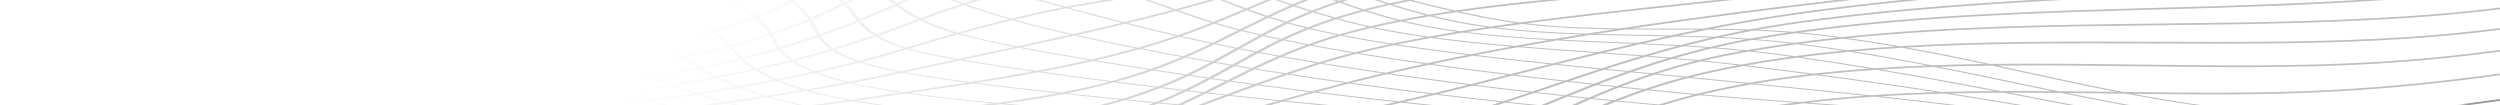 <?xml version="1.0" encoding="UTF-8"?>
<svg id="linjer_mod_bund" data-name="linjer mod bund" xmlns="http://www.w3.org/2000/svg" xmlns:xlink="http://www.w3.org/1999/xlink" viewBox="0 0 4083.12 171.92">
  <defs>
    <style>
      .cls-1 {
        fill: url(#Ikke-navngivet_forløb_3);
      }

      .cls-2 {
        fill: url(#Ikke-navngivet_forløb_39);
      }

      .cls-3 {
        fill: url(#Ikke-navngivet_forløb_37);
      }
    </style>
    <linearGradient id="Ikke-navngivet_forløb_39" data-name="Ikke-navngivet forløb 39" x1="839.44" y1="-1115.61" x2="1916.77" y2="-38.28" gradientUnits="userSpaceOnUse">
      <stop offset=".21" stop-color="#fff"/>
      <stop offset="1" stop-color="#fff"/>
    </linearGradient>
    <linearGradient id="Ikke-navngivet_forløb_37" data-name="Ikke-navngivet forløb 37" x1="1643.17" y1="-818.02" x2="2446.77" y2="-14.42" gradientUnits="userSpaceOnUse">
      <stop offset=".21" stop-color="#fff"/>
      <stop offset="1" stop-color="#bfbfbf"/>
    </linearGradient>
    <linearGradient id="Ikke-navngivet_forløb_3" data-name="Ikke-navngivet forløb 3" x1="4025.78" y1="147.87" x2="4043.41" y2="165.5" gradientUnits="userSpaceOnUse">
      <stop offset=".25" stop-color="#fff"/>
      <stop offset=".75" stop-color="#999"/>
    </linearGradient>
  </defs>
  <rect class="cls-2" width="4083.12" height="173.02"/>
  <path class="cls-3" d="m4083.12,119.88c-88.18,12.39-178.52,21.82-272.94,26.94-111.31,6.06-228.94,4.77-343.14,3.29-54.41-10.39-106.34-21.68-157.37-32.78-15.63-3.4-31.33-6.81-47.17-10.22,75.38-.71,151.13.24,226.05,1.17,129.19,1.61,262.78,3.29,387.27-3.94,72.22-4.19,141.17-11.05,207.3-19.96v-2.91c-66.14,8.95-135.11,15.82-207.34,20.01-123.9,7.19-257.2,5.52-386.1,3.91-79.53-1-160-2-240.02-1.04-43.57-9.29-88.2-18.42-134.83-26.73,132.43-7.62,268.38-7.07,401.85-6.53,139.68.57,284.09,1.16,418.55-8,.3-.02.61-.04.9-.06,50.9-3.48,99.75-8.22,146.98-14.28v-2.9c-47.28,6.09-96.2,10.84-147.17,14.33-.3.02-.61.04-.9.06-133.85,9.11-277.98,8.52-417.36,7.96-137.84-.56-278.31-1.13-415.03,7.28-27.15-4.72-55-9.15-83.73-13.17,169.06-17.15,341.82-19.11,510.36-21.03,150.89-1.71,306.94-3.48,457.99-16.14,33.28-2.79,65.21-6.12,95.85-10v-2.91c-30.77,3.92-62.84,7.27-96.3,10.08-150.45,12.61-306.19,14.38-456.79,16.09-172.68,1.96-349.77,3.98-523.09,22.28-8.99-1.21-18.07-2.38-27.24-3.5-13.02-1.59-26-2.94-38.93-4.1,194.47-26.57,393.52-32.15,586.49-37.57,120.89-3.39,244.82-6.87,368.01-15.51h-43.82c-108.48,6.58-217.29,9.64-323.72,12.62-197.34,5.54-400.99,11.25-600.08,39.35-18.97-1.5-37.84-2.58-56.61-3.36,17.01-3.08,34.38-5.93,52.18-8.53,146.97-21.42,297.77-32.06,446.5-40.09h-51.03c-132.48,7.75-266.13,18.31-396.93,37.37-22,3.21-43.36,6.8-64.16,10.73-20.25-.7-40.36-1.07-60.34-1.27,46.43-9.04,93.93-17.19,142.78-24,64.05-8.93,129.42-16.35,195.25-22.83h-28.64c-56.58,5.82-112.75,12.4-167.98,20.1-53.59,7.47-105.53,16.54-156.19,26.61-19.96-.12-39.77-.1-59.42-.08-19.54.02-38.87.05-58.04-.06,118.74-17.7,239.06-32.62,358.95-46.57h-24.75c-117.9,13.84-236.11,28.75-352.74,46.42-51.89-.57-102.66-2.45-153.12-8.3,83.39-11.02,168.7-20.11,249.73-28.73,29.74-3.17,58.83-6.27,87.21-9.38h-26.48c-20.18,2.18-40.71,4.37-61.55,6.59-84.44,8.99-173.51,18.48-260.3,30.14-18.86-2.42-37.69-5.42-56.52-9.15-13.94-2.76-27.58-5.62-40.96-8.56,53.75-7.66,109.58-13.72,166.07-19.02h-29.85c-49.05,4.87-97.43,10.42-144.23,17.23-23.54-5.29-46.27-10.84-68.3-16.61,1.14-.21,2.28-.41,3.42-.62h-16.09c-8.97,1.73-17.86,3.54-26.67,5.44-5.62-1.8-11.16-3.62-16.62-5.44h-7.66c6.45,2.17,13,4.33,19.67,6.46-12.53,2.76-24.88,5.71-37.04,8.86-12.21-3.98-23.88-8.05-35.2-12.17,3.32-1.07,6.66-2.11,10.02-3.14h-10.77c-1.4.44-2.8.88-4.19,1.33-1.2-.44-2.39-.89-3.59-1.33h-7.46c2.35.88,4.71,1.75,7.09,2.62-12.54,4.13-24.88,8.51-36.99,13.19-1.23.48-2.45.96-3.67,1.44-9.05-2.8-17.83-5.6-26.38-8.41,7.02-3.01,14.15-5.96,21.42-8.85h-9.26c-5.82,2.36-11.57,4.75-17.23,7.18-7.21-2.39-14.27-4.78-21.2-7.18h-7.59c8.3,2.87,16.76,5.74,25.45,8.61-12.96,5.62-25.53,11.39-37.82,17.24-10.35-3.43-20.25-6.93-29.85-10.45,1.48-.63,2.96-1.25,4.44-1.88,10.6-4.48,21.33-9.01,32.21-13.53h-9.11c-9.33,3.89-18.55,7.79-27.67,11.64-1.56.66-3.12,1.32-4.69,1.98-12.21-4.54-23.96-9.1-35.58-13.62h-7.36c.48.18.95.37,1.43.55,12.4,4.82,24.94,9.7,38.03,14.54-16.36,6.91-33,13.88-50.06,20.71-20.11-6.2-38.6-12.63-56.56-19,20.33-5.42,40.47-11.01,60.44-16.8h-11.39c-17.93,5.14-36,10.13-54.22,14.97-1.46-.52-2.92-1.04-4.38-1.56-12.44-4.42-25.15-8.94-38.37-13.41h-7.65c13.98,4.7,27.41,9.47,40.54,14.14,1.84.66,3.69,1.31,5.54,1.97-26.22,6.93-52.74,13.59-79.55,20.06-29.95-7.61-59.63-15.46-88.79-23.4,22.94-4.36,46.83-8.48,71.96-12.33.94-.14,1.87-.29,2.8-.43h-18.8c-21.66,3.47-42.41,7.14-62.44,10.99-13.37-3.65-26.62-7.32-39.74-10.99h-8.17c14.21,3.98,28.58,7.96,43.08,11.93-29.51,5.75-57.47,11.89-84.48,18.37-25.43-7.22-49.64-14.9-72.78-23.26,7.6-2.42,15.23-4.77,22.91-7.04h-11.11c-5.61,1.71-11.19,3.45-16.77,5.23-4.66-1.71-9.28-3.46-13.86-5.23h-7.36c5.68,2.22,11.42,4.39,17.23,6.52-22.14,7.16-44.14,14.92-66.64,23.17-12.41-6.45-23.86-13.67-35.32-22.03,5.65-2.55,11.32-5.1,17.04-7.65h-8.8c-3.87,1.73-7.72,3.47-11.56,5.2-1.69-1.26-3.37-2.54-5.07-3.86-.58-.45-1.16-.89-1.75-1.34h-6.81c.68.52,1.36,1.03,2.02,1.54,2.47,1.91,4.92,3.77,7.37,5.57-.59.27-1.18.53-1.77.8-18.3,8.27-36.36,16.05-54.33,23.38-1.81-2.3-3.56-4.69-5.26-7.17-4.25-6.19-9.61-12.23-16.03-18.12,3.98-1.98,7.93-3.98,11.88-6h-8.24c-2.2,1.12-4.4,2.24-6.61,3.35-1.29-1.12-2.63-2.24-4-3.35h-6.81c2.26,1.82,4.42,3.66,6.47,5.51-16.69,8.29-33.56,16.15-50.97,23.59-6.66-9.31-15.82-18.1-27.6-26.4,1.78-.9,3.55-1.8,5.31-2.71h-8.33c-.18.09-.35.18-.53.27-.14-.09-.28-.18-.42-.27h-6.96c1.15.76,2.29,1.52,3.39,2.28-16.82,8.4-34.66,16.44-53.98,23.96-12.69-9.6-28.53-18.28-47.59-26.24h-7.46c20.49,8.44,37.28,17.68,50.47,28.01-20.36,7.75-42.37,14.95-66.52,21.44-15.36-9.88-33.89-18.88-55.69-27.3,26.58-6.74,50.24-14.12,71.74-22.14h-9.78c-20.2,7.31-42.32,14.05-66.97,20.24-18.98-7.09-40.34-13.78-64.12-20.24h-8.37c25.38,6.8,48,13.85,67.95,21.36-27.76,6.8-56.45,12.42-85.81,17.12l.2,2.91c31-4.93,61.31-10.86,90.62-18.12,21.73,8.46,40.14,17.51,55.33,27.46-16.54,4.32-34.07,8.32-52.77,11.94-10.8,2.09-21.7,4.11-32.67,6.08-15.65-7.19-32.49-14.11-50.27-20.8l-.13,2.78c15.94,6.11,31.09,12.41,45.23,18.93-17.41,3.07-35.02,5.99-52.82,8.76l.2,2.89c19.3-2.99,38.39-6.15,57.25-9.49,13.72,6.48,26.46,13.17,38.01,20.1-14.12,2.65-28.77,5.19-44.01,7.6-15.21,2.41-30.49,4.7-45.82,6.94-.22-.09-.44-.17-.66-.26l-.02.36c-1,.15-2.01.3-3.01.44l.2,2.91c1.18-.17,2.35-.35,3.53-.52,12.33,4.88,24.51,9.77,36.45,14.66-12.6,1.97-25.47,3.89-38.63,5.75l.2,2.89c14.9-2.1,29.42-4.26,43.61-6.51,3.81,1.57,7.59,3.14,11.34,4.71,5.95,2.49,12.02,4.93,18.2,7.33-23.17,3.75-47.14,7.37-72.04,10.88l.2,2.89c26.76-3.76,52.47-7.65,77.26-11.7,11.12,4.22,22.61,8.28,34.49,12.2-25.65,3.89-51.28,7.53-76.79,10.96-12.42-3.09-24.84-6.27-37.25-9.54l-.1,2.17c10.59,2.77,21.19,5.48,31.79,8.12-9.46,1.26-18.91,2.5-28.33,3.71l.2,2.88c11.88-1.52,23.8-3.09,35.76-4.69,8.02,1.97,16.05,3.91,24.08,5.81h8.82c-9.13-2.14-18.24-4.33-27.35-6.57,25.02-3.4,50.16-6.99,75.31-10.84,13.43,4.32,27.34,8.46,41.76,12.42-12.04,1.69-24.12,3.35-36.25,4.98h21.42c7.33-1.01,14.64-2.03,21.94-3.06,3.86,1.03,7.77,2.05,11.71,3.06h8.56c-5-1.26-9.94-2.54-14.82-3.84,20.35-2.9,40.57-5.91,60.67-9.02,15.98,4.57,33.06,8.86,51.31,12.86h7.69c-19.51-4.19-37.66-8.7-54.54-13.55,19.84-3.09,39.56-6.29,59.18-9.61,19.63,5.41,41.56,10.34,65.98,14.84-20.2,2.82-40.45,5.59-60.71,8.32h21.46c16.14-2.2,32.26-4.42,48.35-6.68,13.3,2.34,27.3,4.56,42.05,6.68h12.57c-17.19-2.36-33.39-4.86-48.65-7.52,23.66-3.33,47.27-6.72,70.82-10.18l5.3-.78c1.62-.24,3.23-.48,4.85-.71,28.17,4.05,59.5,7.84,94.3,11.45,15.82,1.64,31.72,3.21,47.7,4.73-7.9,1.03-15.86,2.03-23.89,3.02h23.05c4.58-.59,9.14-1.2,13.68-1.81,6.61.61,13.25,1.22,19.88,1.81h18.56c-10.45-.91-20.87-1.84-31.25-2.79,32.93-4.55,64.78-9.66,95.74-15.68,30.15,3.25,60.48,6.37,90.97,9.37-10.62,3.15-21.53,6.19-32.75,9.11h12.1c9.9-2.67,19.57-5.43,29-8.29,15.82,1.55,31.68,3.06,47.58,4.55-3.24,1.26-6.5,2.51-9.79,3.74h9.56c2.62-1,5.23-2.01,7.82-3.03,9.82.91,19.66,1.82,29.51,2.71-.24.11-.48.22-.72.33h22.67c-3.89-.35-7.79-.69-11.68-1.04,13.15-6.07,25.94-12.25,38.49-18.45,9.77,1.09,19.55,2.16,29.34,3.23-14.61,5.44-29.03,10.87-43.32,16.26h9.59c13.59-5.13,27.31-10.28,41.21-15.45,26.71,2.89,53.49,5.69,80.34,8.43-8.01,2.33-15.98,4.67-23.92,7.02h11.2c7.02-2.07,14.05-4.13,21.12-6.17,20.73,2.1,41.5,4.15,62.32,6.17h17.16c-25.14-2.42-50.21-4.87-75.22-7.4,15.53-4.48,31.2-8.89,47-13.23,43.3,5.29,87.59,10.42,133.01,15.39-7.74,1.76-15.51,3.51-23.3,5.24h13.8c6.24-1.4,12.47-2.81,18.68-4.24,13.12,1.43,26.33,2.84,39.64,4.24h15.92c-17.02-1.77-33.9-3.56-50.61-5.37,16.96-3.91,33.81-7.89,50.54-11.92,34.98,4.2,70.42,8.25,106.27,12.12-5.29,1.73-10.61,3.46-15.94,5.18h10.52c4.44-1.44,8.87-2.89,13.28-4.34,13.73,1.47,27.53,2.92,41.38,4.34h16.31c-18.05-1.82-36.01-3.69-53.86-5.6,14.68-4.84,29.23-9.72,43.69-14.59,15.73,1.78,31.31,3.49,46.71,5.15-12.26,5-24.42,10.03-36.53,15.04h9.14c11.49-4.75,23.04-9.51,34.68-14.26,10.48,1.12,20.87,2.2,31.17,3.26-8.36,3.63-16.61,7.3-24.79,10.99h8.67c7.69-3.46,15.41-6.89,23.19-10.27,11.43,1.16,22.72,2.29,33.88,3.38-5.75,2.27-11.45,4.56-17.1,6.89h9.22c5.1-2.07,10.24-4.13,15.42-6.15,22.42,2.17,44.22,4.19,65.29,6.04-.12.04-.23.07-.35.11h20.53c-1.43-.12-2.86-.24-4.29-.36-1.09-.09-2.19-.19-3.28-.28,18.69-5.68,37.85-10.98,57.53-15.84,51.86,4.58,104.34,8.52,155.87,12.27-10.03,1.32-20.02,2.72-29.97,4.22h20.34c8.03-1.11,16.08-2.17,24.15-3.16,4.56.33,9.11.66,13.65.99,10.01.73,19.98,1.45,29.93,2.17h22.17c-17-1.25-34.1-2.49-51.29-3.74-2.02-.15-4.05-.29-6.07-.44,35.55-4.22,71.5-7.42,107.73-9.81,41.21,4.4,82.23,9.01,122.67,13.99h13.74c-41.71-5.22-84.06-10.04-126.64-14.61,34.84-2.16,69.92-3.59,105.12-4.5,39.88,6.19,79.07,12.57,117.43,19.11h10.72c-38.61-6.62-78.07-13.08-118.25-19.35,28.6-.66,57.28-.99,85.96-1.09,20.88,3.96,41.65,7.93,62.32,11.89,14.82,2.83,29.77,5.69,44.78,8.55h9.97c-17.15-3.26-34.21-6.52-51.12-9.76-18.62-3.56-37.32-7.14-56.11-10.71,28.04-.05,56.08.1,84.06.36,33.84,6.89,68.23,13.67,103.35,20.11h10.27c-35.19-6.39-69.65-13.14-103.56-20.01,26,.26,51.95.6,77.79.93,6.11.08,12.24.16,18.38.24,36.16,6.8,73.47,13.18,112.4,18.84h12.21c-39.41-5.57-77.18-11.91-113.77-18.7,108.91,1.37,220.47,2.24,326.59-3.54,94.48-5.14,184.83-14.55,272.98-26.9v-2.9Zm-976.12-41.78c46.28,8.18,90.61,17.19,133.88,26.39-28.68.4-57.3,1.06-85.79,2.08-41.25-8-83.46-15.67-127.05-22.62,26.14-2.32,52.47-4.25,78.95-5.84Zm-1816.56,20.04c-18.2,4.6-36.81,9.01-55.94,13.25-7.41-4.79-14.03-9.82-19.9-15.12,19.36-4.75,38.26-9.8,56.86-15.2,5.13,6.06,11.41,11.73,18.97,17.07Zm-13.63-18.62c19.87-5.85,39.41-12.09,58.81-18.78,5.24,7.21,11.78,13.67,20.14,19.56-19.76,5.82-39.92,11.36-60.6,16.65-7.35-5.42-13.41-11.21-18.34-17.43Zm-64.9,14.26c-4.32-4.12-8.21-8.4-11.7-12.83-1.3-1.65-2.66-3.29-4.08-4.9,21.55-5.65,41.86-11.68,61.23-18.1,1.01,1.81,1.95,3.64,2.81,5.51,2.41,5.23,5.43,10.2,9.12,14.95-18.77,5.46-37.84,10.57-57.39,15.37Zm-5.38,1.31c-20.28,4.9-41.07,9.48-62.56,13.78-2.56-1.69-5.07-3.4-7.52-5.14-5.03-3.57-10.37-7.08-16-10.53,24.86-4.83,48.16-10.08,70.17-15.72.98,1.15,1.93,2.3,2.84,3.47,3.85,4.91,8.19,9.62,13.06,14.14Zm2.74,2.48c5.94,5.23,12.61,10.21,20.07,14.96-19,4.16-38.51,8.16-58.62,12.01-8.2-4.27-15.91-8.72-23.17-13.35,21.19-4.26,41.71-8.78,61.72-13.62Zm23.74,17.23c9.03,5.46,19.14,10.6,30.43,15.44-19.03,3.65-38.15,7.12-57.33,10.42-11.06-4.42-21.41-9.06-31.11-13.94,19.89-3.83,39.19-7.8,58.01-11.93Zm5.12-1.13c19.04-4.23,37.58-8.63,55.71-13.22,9.17,6.04,20.08,11.64,32.91,16.85-19.26,4.2-38.69,8.18-58.22,11.96-11.31-4.88-21.41-10.07-30.41-15.59Zm60.31-14.39c20.72-5.3,40.92-10.86,60.72-16.69,10.21,6.62,22.94,12.51,38.98,17.93-22.12,5.61-44.56,10.89-67.23,15.87-12.76-5.26-23.5-10.94-32.48-17.11Zm65.59-18.14c22.44-6.69,44.4-13.74,66.07-21.21,12.26,7.23,27.12,13.36,45.93,18.96-1.01.3-2.02.61-3.04.92-22.97,6.93-46.43,13.43-70.27,19.53-16.02-5.48-28.64-11.45-38.69-18.2Zm39.57,21.16c17.11,5.42,37.76,10.39,62.78,15.19-26.73,5.67-53.63,11.04-80.72,16.13-19.13-4.69-35.62-9.73-49.79-15.24,22.84-5.04,45.44-10.39,67.73-16.07Zm4.53-1.16c23.18-5.97,46-12.31,68.38-19.06,1.72-.52,3.43-1.04,5.15-1.55,20.93,5.88,46.5,11.24,78.35,16.78-24.95,5.34-50.25,10.77-75.36,16.25-4.47.98-8.95,1.94-13.43,2.9-25.26-4.84-45.99-9.84-63.09-15.32Zm77.62-21.85c26.64-8.01,52.9-15.77,79.45-23.23,24.76,6.94,54.33,13.47,91.34,20.59-21.79,4.69-43.74,9.38-65.84,14.1-8.57,1.83-17.22,3.68-25.91,5.53-32.3-5.61-58.07-11.02-79.04-16.99Zm1.4,36.79c26.92-5.88,54.09-11.7,80.79-17.41,27.39,4.65,59.21,9.47,96.43,14.88,7.5,1.09,15,2.17,22.5,3.23-33.33,6.12-67.23,11.74-101.64,17.12-42.09-5.45-77.14-10.65-106.42-16.02,2.78-.6,5.56-1.19,8.33-1.8Zm179.93-3.89c-36.36-5.29-67.51-10-94.34-14.54,6.84-1.46,13.65-2.91,20.41-4.36,23.83-5.09,47.47-10.14,70.94-15.2,22.87,4.33,48.51,8.9,77.48,13.91,12.1,2.1,24.26,4.17,36.48,6.22-28.14,6.38-56.76,12.17-85.83,17.57-8.38-1.19-16.76-2.39-25.13-3.61Zm351.73-5.61c11.99-6.64,24.1-13.36,36.56-20.01,10.24,1.9,20.57,3.78,31,5.63-14.15,6.12-27.83,12.43-41.18,18.81-8.89-1.44-17.74-2.89-26.54-4.35.05-.03.1-.06.15-.08Zm-5.31-1.53c-.35.19-.7.39-1.05.58-8.83-1.48-17.61-2.96-26.34-4.46,12.77-6.87,25.17-13.8,37.42-20.65,8.51,1.65,17.11,3.29,25.78,4.91-12.19,6.53-24.06,13.1-35.8,19.61Zm44.48-19.88c12.21-6.49,24.76-12.92,37.86-19.17,12.25,2.5,24.84,4.97,37.71,7.39-.83.3-1.68.6-2.51.91-14.4,5.29-28.23,10.85-41.63,16.59-10.57-1.88-21.05-3.79-31.43-5.71Zm77.21-8.82c1.6-.59,3.22-1.17,4.84-1.75,22.03,4.1,44.86,8.08,68.24,11.95-18.88,4.83-37.1,9.93-54.52,15.33-19.56-3.21-38.91-6.51-57.98-9.87,12.72-5.42,25.82-10.66,39.42-15.66Zm8.3-2.98c15.02-5.31,30.58-10.24,46.61-14.86,25,4.89,51.52,9.48,79.17,13.82-19.44,4.14-38.37,8.51-56.69,13.13-23.69-3.91-46.8-7.94-69.09-12.09Zm134.12.26c37.83,5.82,77.69,11.18,118.64,16.18-21.98,4.37-43.84,8.9-65.58,13.59-37.48-5.27-74.58-10.84-110.46-16.69,18.54-4.6,37.71-8.96,57.4-13.08Zm4.92-1.02c17.85-3.69,36.12-7.2,54.72-10.55,42.09,5.72,86.16,10.19,130.96,14.02-22.32,4.09-44.55,8.31-66.67,12.68-41.08-5-81.08-10.35-119.01-16.15Zm401.51,17.91c-21.27-1.62-42.56-3.15-63.71-4.65,19.35-4.67,38.84-9.28,58.5-13.79,20.11.89,40.3,1.84,60.47,2.96-18.79,4.98-37.18,10.16-55.25,15.49Zm65.27-14.92c12.63.73,25.24,1.53,37.81,2.42-20.51,4.98-40.28,10.33-59.44,15.98-11.55-.97-23.13-1.9-34.74-2.8,18.43-5.39,37.19-10.61,56.36-15.61Zm-139,9.56c-3.03-.21-6.06-.43-9.08-.64-38.43-2.71-77.22-5.45-115.57-8.6,18.88-3.39,37.82-6.69,56.83-9.9,30.93,1.64,62,2.93,92.81,4.21,10.69.45,21.43.89,32.19,1.35-19.21,4.45-38.27,8.98-57.19,13.58Zm-135.97-10.19c-45.02-3.8-89.32-8.23-131.57-13.9,15.41-2.74,31.04-5.37,46.84-7.9,45.04,5.79,92.08,9.42,139.62,12.11-18.36,3.14-36.66,6.37-54.9,9.68Zm5.11,2.07c40.14,3.34,80.77,6.21,121.02,9.05,1.55.11,3.1.22,4.66.33-23.39,5.7-46.58,11.48-69.62,17.28-41.85-4.32-83.63-8.88-124.43-13.77,22.68-4.45,45.47-8.74,68.37-12.89Zm135.69,10.09c21.41,1.52,42.97,3.06,64.52,4.69-21.74,6.46-43.03,13.14-64,19.92-23.62-2.31-47.42-4.68-71.23-7.12,23.39-5.88,46.95-11.73,70.71-17.49Zm73.4,5.37c11.63.9,23.25,1.82,34.83,2.78-22,6.57-43.2,13.52-63.78,20.73-11.88-1.15-23.84-2.31-35.84-3.48,21.22-6.83,42.77-13.55,64.8-20.03Zm43.54,3.52c12.41,1.06,24.76,2.16,37.01,3.32-24.65,6.2-48.08,13.07-70.51,20.44-3.39-.33-6.79-.65-10.2-.98-6.94-.67-13.91-1.34-20.91-2.02,20.84-7.24,42.31-14.2,64.62-20.76Zm4.34-1.27c19.56-5.67,39.75-11.03,60.72-15.99,16.5,1.24,32.91,2.64,49.16,4.26-3.15.56-6.31,1.12-9.46,1.69-21.9,3.97-42.84,8.48-62.96,13.43-12.41-1.19-24.91-2.31-37.46-3.39Zm102.42-7.42c6.06-1.1,12.14-2.17,18.22-3.21,11.36,1.2,22.65,2.52,33.83,3.96,11.32,1.46,22.59,2.97,33.83,4.52-27.47,3.75-54.67,8.06-81.52,13.01-3.85-.46-7.71-.91-11.57-1.36-15.99-1.88-32.24-3.61-48.67-5.23,17.88-4.26,36.45-8.17,55.87-11.69Zm54.38-.66c-9.98-1.29-20.03-2.47-30.13-3.57,23.67-3.99,47.47-7.59,71.36-10.82,25.43,3.22,50.35,6.75,74.83,10.53-26.29,2.54-52.38,5.49-78.22,8.94-12.56-1.74-25.17-3.44-37.84-5.07Zm-40.87-4.7c-16.53-1.69-33.2-3.15-49.96-4.44,19.36-4.49,39.38-8.63,60.16-12.37,20.28,1.5,40.53,3.38,60.68,5.75-23.73,3.31-47.36,6.99-70.88,11.06Zm-60.05-5.19c-12.61-.92-25.25-1.74-37.92-2.49,16.83-4.34,33.99-8.5,51.53-12.44,14.95.67,29.91,1.48,44.86,2.48-20.18,3.79-39.64,7.96-58.47,12.45Zm-47.97-3.07c-19.88-1.12-39.77-2.09-59.6-2.97,16.7-3.81,33.52-7.54,50.48-11.18,19.66.45,39.42,1.02,59.22,1.82-17.04,3.93-33.72,8.05-50.09,12.34Zm-70.98-3.48c-12.76-.55-25.49-1.08-38.15-1.61-28.91-1.2-57.44-2.39-85.5-3.82,16.38-2.74,32.81-5.42,49.27-8.04,26.26.75,52.87,1.22,79.83,1.69,14.43.25,28.94.51,43.51.82-16.44,3.57-32.76,7.23-48.96,10.96Zm-137.07-6.13c-48.74-2.64-95.94-6.12-141.01-11.81,14.17-2.24,28.48-4.41,42.89-6.5,47.24,6,95.67,8.85,145.36,10.5-15.78,2.55-31.53,5.15-47.23,7.82Zm-151.18-13.14c-31.74-4.28-62.37-9.72-91.69-16.8,13.74-2.65,27.7-5.15,41.84-7.52,7.5,1.85,15.18,3.66,23.06,5.42,22.83,5.09,45.94,9.12,69.35,12.34-14.3,2.11-28.49,4.3-42.55,6.56Zm-5.54.9c-15.61,2.54-31.04,5.19-46.26,7.94-30.93-4.32-60.69-9.34-88.75-15.31,14.4-3.33,29.08-6.45,44.03-9.39,28.91,7,59.42,12.44,90.98,16.76Zm-51.68,8.92c-18.28,3.35-36.23,6.86-53.77,10.55-28-4.37-54.82-9-80.06-13.93,14.96-4.23,30.32-8.18,46.04-11.88,27.83,5.94,57.25,10.95,87.79,15.26Zm-140.6-4.72c-15.95-3.19-31.25-6.5-45.77-9.95,3.07-1.21,6.17-2.4,9.31-3.57,10.47-3.93,21.17-7.63,32.06-11.13,6.89,1.89,13.95,3.78,21.2,5.65,9.48,2.45,19.2,4.77,29.13,6.96-15.68,3.75-31,7.75-45.93,12.04Zm-3.97,1.14c-15.94,4.65-31.4,9.63-46.35,14.97-13.07-2.46-25.85-4.97-38.27-7.51,12.6-5.95,25.72-11.73,39.53-17.24,14.34,3.39,29.4,6.65,45.09,9.78Zm-90.61,6.23c-9.36-1.94-18.51-3.91-27.43-5.9,12.15-6.49,24.64-12.91,37.69-19.14,3.96,1.1,8,2.2,12.11,3.27,5.64,1.48,11.42,2.93,17.32,4.36-13.88,5.58-27.05,11.41-39.69,17.4Zm-2.86,1.37c-13.14,6.29-25.72,12.75-37.95,19.27-8.69-1.63-17.32-3.27-25.85-4.93,11.98-6.7,24.1-13.47,36.57-20.17,8.86,1.97,17.95,3.91,27.24,5.83Zm-69.77,13.17c-11.44-2.24-22.72-4.52-33.84-6.82,13.43-6.49,26.56-13.04,39.51-19.49.59-.3,1.19-.59,1.78-.89,9.45,2.33,19.24,4.63,29.32,6.9-12.54,6.75-24.72,13.55-36.77,20.29Zm-2.54,1.42c-12.31,6.89-24.79,13.85-37.63,20.75-13.77-2.38-27.41-4.78-40.91-7.21,15.26-6.61,30.01-13.47,44.4-20.4,11.21,2.32,22.6,4.6,34.14,6.86Zm-40.23,22.14c-12.76,6.81-25.89,13.53-39.62,20.02-17.35-2.54-34.55-5.13-51.62-7.74,13.79-4.9,27.45-10.14,41-15.8,2.98-1.24,5.94-2.5,8.89-3.77,13.65,2.46,27.44,4.89,41.36,7.29Zm-44.61-9.74c-22.79-4.13-45.2-8.34-67.19-12.62,20.55-5.88,40.8-12.2,60.74-19.04,16.58,3.79,33.67,7.51,51.2,11.16-14.51,6.97-29.39,13.87-44.75,20.49Zm-3.05,1.31c-2.36,1.01-4.73,2.01-7.12,3.01-14.33,5.98-28.79,11.5-43.41,16.63-29.95-4.62-59.48-9.36-88.67-14.22,24.05-5.59,47.74-11.63,71.06-18.22,22.3,4.34,45.02,8.61,68.14,12.8Zm-147.02,4.11c-12.66-2.12-25.25-4.27-37.78-6.44-28.43-4.92-53.6-9.41-76.09-13.66,28.95-6.25,57.62-12.53,86.01-18.91,23.82,5.29,48.57,10.47,74.35,15.68,8.45,1.71,16.98,3.4,25.56,5.08-23.62,6.61-47.65,12.65-72.05,18.24Zm3.25,2.36c29.52,4.92,59.4,9.72,89.7,14.4-19.73,6.82-39.76,12.92-60.13,18.42-38.12-4.84-76.15-9.92-114.1-15.27,28.61-5.39,56.8-11.18,84.53-17.55Zm96.68,15.47c17.29,2.65,34.71,5.27,52.28,7.85-8.6,4.02-17.44,7.95-26.56,11.76-5.73,2.39-11.57,4.72-17.5,7.01-22.44-2.67-44.84-5.42-67.21-8.24,19.97-5.5,39.61-11.59,58.99-18.37Zm30.25,21.51c9.85-4.1,19.36-8.35,28.59-12.7,9.88,1.44,19.81,2.87,29.79,4.29-11.93,6.3-24.2,12.54-36.98,18.59-12.08-1.39-24.14-2.79-36.19-4.22,5-1.95,9.93-3.94,14.78-5.96Zm31.43-14.04c13.61-6.47,26.62-13.16,39.26-19.92,8.75,1.5,17.55,2.99,26.41,4.47-11.81,6.55-23.79,13.16-36.12,19.7-9.9-1.41-19.75-2.83-29.55-4.26Zm71.88-14.42c8.7,1.44,17.45,2.88,26.24,4.3-12.88,6.19-25.46,12.45-37.88,18.68-8.11-1.12-16.18-2.25-24.22-3.39,12.23-6.52,24.12-13.09,35.86-19.59Zm32.63,5.33c15.7,2.52,31.56,5.01,47.55,7.46-15.82,5.42-31.29,10.88-46.49,16.35-13.01-1.73-25.92-3.48-38.76-5.25,12.36-6.19,24.88-12.41,37.69-18.56Zm2.81-1.35c13.34-6.37,27.01-12.64,41.14-18.72,18.83,3.32,37.93,6.57,57.24,9.75-2.22.7-4.43,1.4-6.62,2.11-14.79,4.78-29.25,9.6-43.43,14.44-16.26-2.49-32.37-5.02-48.33-7.58Zm95.5-4.67c3.28-1.06,6.6-2.11,9.94-3.15,33.21,5.42,66.99,10.61,101.01,15.57-19.62,4.64-39.12,9.42-58.49,14.36-31.35-4.35-62.24-8.84-92.61-13.46,13.13-4.47,26.5-8.91,40.15-13.32Zm13.77-4.32c17.57-5.37,35.95-10.45,55.01-15.25,35.71,5.84,72.64,11.39,109.94,16.65-21.18,4.59-42.24,9.34-63.17,14.26-34.28-4.99-68.32-10.21-101.78-15.66Zm173.57,2.61c42.57,5.94,85.53,11.49,127.64,16.62-20.05,5.08-40.24,10.18-60.57,15.25-43.37-5.47-87.15-11.35-130.62-17.62,21.05-4.91,42.24-9.66,63.56-14.24Zm4.89-1.05c22.01-4.71,44.16-9.25,66.41-13.65,41.01,4.94,83.03,9.54,125.12,13.9-16.16,4.07-32.26,8.16-48.28,12.22-5.31,1.35-10.64,2.7-15.97,4.05-41.97-5.1-84.81-10.62-127.27-16.53Zm146.21,14.89c17.99-4.56,36.06-9.15,54.22-13.72,24.06,2.47,48.12,4.87,72,7.22-18.86,6.12-37.46,12.33-55.92,18.54-26.28-2.94-53.33-6.07-80.79-9.38,3.5-.89,6.99-1.77,10.48-2.66Zm134.3-5.71c12.09,1.18,24.13,2.35,36.1,3.51-17.89,6.32-35.33,12.83-52.45,19.46-13.06-1.4-26.39-2.85-39.93-4.36,18.57-6.24,37.3-12.47,56.28-18.61Zm43.95,4.27c7.75.75,15.47,1.49,23.14,2.23,2.62.25,5.22.5,7.82.75-18.7,6.23-36.73,12.8-54.22,19.62-9.69-1.01-19.57-2.04-29.62-3.11,17.25-6.65,34.83-13.17,52.87-19.49Zm38.63,3.72c15.94,1.54,31.55,3.05,46.85,4.54-21.76,5.8-42.7,12.17-62.96,19-12.47-1.24-25.36-2.55-38.63-3.92,17.69-6.87,35.86-13.43,54.73-19.62Zm3.92-1.27c22.78-7.37,46.58-14.19,71.79-20.32,17.41,1.7,34.62,3.52,51.51,5.5,2.69.32,5.38.63,8.07.95-15.8,2.97-31.48,6.16-47.03,9.59-12.54,2.77-24.81,5.74-36.82,8.88-15.52-1.52-31.35-3.05-47.52-4.61Zm86.89-1.76c17.93-3.96,36.04-7.6,54.32-10.94,35.87,4.28,71.5,8.72,106.82,13.32-33.11,3.88-65.81,8.59-98,14.29-14.3-1.44-28.62-2.89-42.79-4.34-16.55-1.7-33.47-3.39-50.78-5.09,9.97-2.54,20.11-4.96,30.44-7.24Zm59.97-11.96c27.08-4.85,54.52-9.07,82.25-12.72,39.51,5.54,78.52,11.55,117.07,17.89-30.66,2.19-61.08,4.94-91.18,8.36-35.75-4.68-71.82-9.19-108.14-13.54Zm88.68-13.55c26.08-3.35,52.42-6.21,78.96-8.65,43.2,6.83,85.07,14.38,125.99,22.28-29.02,1.11-57.9,2.6-86.57,4.56-38.96-6.44-78.4-12.55-118.37-18.19Zm69.87-30.17c28.51,3.93,56.16,8.28,83.13,12.92-26.29,1.68-52.44,3.71-78.4,6.13-24.67-3.84-49.8-7.43-75.44-10.72,23.48-3.11,47.06-5.87,70.71-8.33Zm-78.26-8.97c14.65,1.23,29.34,2.72,44.06,4.52,7.47.92,14.89,1.86,22.24,2.84-23.4,2.53-46.72,5.37-69.95,8.54-20.22-2.46-40.51-4.42-60.81-5.99,7.06-1.23,14.2-2.42,21.44-3.55,14.31-2.24,28.65-4.36,43.02-6.36Zm-69.66-4.14c18.73.7,37.54,1.7,56.43,3.1-10.48,1.51-20.95,3.08-31.41,4.72-10.74,1.68-21.28,3.48-31.63,5.37-15.09-1.06-30.18-1.92-45.25-2.63,16.92-3.73,34.19-7.26,51.86-10.55Zm-74.53-1.55c20.24.15,40.61.47,61.09,1.09-17,3.29-33.63,6.8-49.94,10.49-19.52-.83-38.98-1.43-58.36-1.9,15.62-3.32,31.35-6.55,47.2-9.68Zm-134.63-.26c23.01.2,46.23.17,69.75.15,16.59-.02,33.3-.04,50.1.03-15.23,3.07-30.34,6.23-45.35,9.47-17.12-.38-34.17-.68-51.09-.98-23.72-.42-47.16-.83-70.31-1.44,15.61-2.46,31.24-4.87,46.91-7.23Zm-168.04-9.11c49.65,6.01,99.37,8.16,150.03,8.9-14.93,2.28-29.83,4.61-44.7,6.99-50.49-1.54-99.63-4.21-147.37-10.07,13.93-2,27.95-3.94,42.04-5.82Zm-107.62-19.21c13.94,3.08,28.18,6.07,42.73,8.95,17.95,3.55,35.86,6.46,53.77,8.84-13.95,1.89-27.84,3.85-41.64,5.86-24.15-3.23-47.93-7.31-71.36-12.54-7.52-1.68-14.86-3.4-22.04-5.17,12.71-2.09,25.56-4.07,38.54-5.95Zm-75.67-18.27c21.85,5.72,44.39,11.24,67.73,16.5-12.71,1.88-25.3,3.86-37.74,5.94-20.76-5.27-40.16-10.88-58.63-16.69,9.45-2.01,19-3.93,28.64-5.75Zm-33.29,6.74c18.32,5.75,37.57,11.32,58.17,16.56-14.06,2.39-27.94,4.92-41.61,7.6-19.27-4.84-37.08-10-53.86-15.36,12.24-3.13,24.68-6.06,37.3-8.81Zm-41.61,9.92c16.63,5.29,34.28,10.39,53.38,15.19-14.99,2.99-29.72,6.17-44.15,9.56-9.86-2.18-19.5-4.47-28.89-6.9-7.54-1.95-14.87-3.91-22.03-5.88,13.6-4.29,27.5-8.28,41.69-11.98Zm-77.96-.38c12.3-4.76,24.85-9.21,37.62-13.38,11.2,4.06,22.76,8.08,34.85,12-14.25,3.76-28.24,7.8-41.91,12.16-11.54-3.22-22.6-6.46-33.27-9.72.9-.35,1.8-.71,2.71-1.06Zm-6.15,2.42c10.56,3.21,21.51,6.4,32.93,9.58-10.38,3.37-20.59,6.91-30.59,10.66-3.69,1.38-7.33,2.79-10.92,4.21-5.43-1.32-10.75-2.66-15.95-4.02-4.69-1.23-9.27-2.47-13.76-3.74,12.22-5.77,24.93-11.37,38.29-16.7Zm-31.55-9.95c8.52,2.78,17.26,5.57,26.28,8.34-13.4,5.37-26.13,10.99-38.37,16.78-8.92-2.58-17.48-5.21-25.74-7.89,12.3-5.85,24.87-11.62,37.83-17.23Zm-40.96,18.72c8.28,2.66,16.86,5.29,25.82,7.85-13.19,6.31-25.81,12.8-38.07,19.36-10.03-2.27-19.75-4.57-29.14-6.89,13.55-6.75,27.29-13.58,41.39-20.31Zm-35.25-12.14c9.68,3.53,19.69,7.04,30.17,10.49-14.27,6.83-28.18,13.73-41.9,20.57-13.37-3.38-25.93-6.9-37.9-10.52,16.91-6.78,33.4-13.7,49.62-20.54Zm-53.03,21.9c11.66,3.5,23.9,6.91,36.92,10.2.5.13,1.01.25,1.52.38-.41.2-.82.41-1.22.61-13.24,6.6-26.67,13.29-40.41,19.93-17.27-3.61-34.12-7.28-50.47-11.02.42-.14.84-.29,1.25-.43,18.01-6.27,35.43-12.89,52.41-19.66Zm-62.73-20.82c18.19,6.44,36.95,12.95,57.44,19.22-16.59,6.6-33.58,13.05-51.1,19.15-1.11.39-2.23.77-3.35,1.15-27.22-6.28-54.41-12.89-81.38-19.7,26.41-6.39,52.54-12.97,78.39-19.82Zm-82.75,20.88c27.23,6.87,54.67,13.54,82.16,19.88-20.16,6.87-40.66,13.21-61.48,19.1-8.65-1.7-17.23-3.4-25.75-5.12-25.53-5.15-50.06-10.29-73.65-15.53,26.5-5.98,52.74-12.06,78.72-18.33Zm-95.61-25.13c29.31,7.98,59.15,15.87,89.27,23.53-26.15,6.28-52.58,12.39-79.26,18.39-33.46-7.52-65.04-15.27-94.94-23.62,27.13-6.47,55.25-12.59,84.94-18.3Zm-89.34,19.36c29.89,8.33,61.42,16.07,94.82,23.58-28.6,6.42-57.49,12.72-86.67,19.01-37.37-7.18-67.07-13.75-91.87-20.74,27.32-7.63,54.98-14.94,83.71-21.85Zm-78.36-24.73c23.03,8.27,47.11,15.88,72.36,23.04-28.61,6.93-56.19,14.25-83.44,21.89-22.03-6.47-40.14-13.37-56.45-21.49,22.81-8.36,45.1-16.21,67.53-23.44Zm-15.26,46.1c-26.48,7.46-52.69,15.22-79.3,23.23-18.75-5.67-33.48-11.89-45.57-19.27,13.02-4.53,25.95-9.21,38.82-14.05,10.04-3.78,19.92-7.47,29.69-11.07,16.3,7.96,34.41,14.76,56.36,21.16Zm-96.24-44.71c.12-.05.24-.11.36-.16,11.44,8.2,22.91,15.29,35.39,21.65-9.81,3.61-19.72,7.31-29.79,11.1-12.65,4.76-25.36,9.36-38.16,13.82-9.66-6.36-17.59-13.57-24.61-22,18.79-7.64,37.67-15.75,56.81-24.4Zm-36.77,47.99c-21.56,7.44-43.42,14.46-65.75,21.11-8.21-5.99-14.57-12.59-19.65-19.98,20.16-7.05,40.2-14.6,60.32-22.69,7.15,8.24,15.24,15.31,25.07,21.56Zm-48.05-49.51c5.4,5.18,9.97,10.48,13.69,15.89,2.23,3.25,4.53,6.33,6.94,9.28-19.97,8.07-39.85,15.59-59.85,22.61-2.48-3.97-4.63-8.15-6.53-12.59-1.66-3.9-3.72-7.71-6.16-11.45,17.84-7.54,35.04-15.46,51.9-23.75Zm-52.58,35.05c2.22,5.21,4.79,10.08,7.83,14.66-19.44,6.74-39.01,13.02-58.9,18.9-3.06-4.21-5.63-8.62-7.76-13.23-1.18-2.56-2.51-5.07-3.97-7.53,20.3-6.87,39.57-14.16,58.12-21.87,1.8,2.97,3.36,5.99,4.67,9.07Zm-32.93-38.49c11.41,8.35,20.19,17.2,26.44,26.58-18.57,7.81-37.76,15.15-57.96,22.04-5.71-8.87-13.29-17.06-22.77-24.67,19.44-7.53,37.39-15.55,54.29-23.95Zm-58.96,25.74c9.18,7.64,16.45,15.86,21.87,24.76-19.55,6.52-40.06,12.63-61.89,18.34-7.24-7.76-15.92-15.02-26.08-21.86,23.98-6.45,45.85-13.57,66.11-21.24Zm-155.31,40.42c10.14-1.82,20.22-3.69,30.22-5.63,19.16-3.71,37.11-7.8,54.03-12.23,10,6.86,18.52,14.15,25.58,21.96-22.4,5.73-46.19,11.04-71.73,15.94-11.61-6.91-24.36-13.58-38.09-20.03Zm-51.54,37.72c14.06-2.07,28.07-4.19,42.03-6.4,15.95-2.53,31.29-5.2,46.08-8.01,5.18,3.2,10.11,6.46,14.77,9.77,2.83,2.01,5.75,3.99,8.75,5.94-24.13,4.76-49.16,9.18-75.31,13.34-11.9-4.88-24.03-9.75-36.33-14.62Zm70.97,28.78c-5.96-2.32-11.82-4.68-17.57-7.08-3.94-1.65-7.91-3.3-11.91-4.95,25.59-4.1,50.09-8.46,73.76-13.15,7.31,4.59,15.11,9.01,23.42,13.26-21.82,4.13-44.36,8.1-67.71,11.92Zm39.99,14.31c-11.92-3.93-23.44-8.01-34.59-12.24,22.97-3.79,45.15-7.72,66.65-11.81,9.76,4.82,20.19,9.42,31.34,13.81-21.1,3.6-42.25,7.01-63.4,10.24Zm48.1,14.46c-14.49-3.97-28.47-8.12-41.96-12.46,20.88-3.22,41.76-6.61,62.58-10.19,12.62,4.79,26.12,9.33,40.55,13.61-20.26,3.12-40.65,6.12-61.16,9.03Zm65.65-9.72c-14.4-4.3-27.85-8.87-40.43-13.71,19.06-3.31,38.08-6.77,57-10.42,12.74,5.21,26.9,10.06,42.59,14.59-19.61,3.3-39.32,6.48-59.16,9.55Zm64.42-10.43c-15.79-4.55-30.02-9.44-42.78-14.69,19.57-3.81,39.03-7.82,58.34-12.05,14.22,5.45,30.66,10.47,49.57,15.14-21.58,4.03-43.28,7.89-65.12,11.59Zm151.73,5.49c-26.1,3.84-52.27,7.59-78.49,11.27-24.73-4.52-46.88-9.47-66.67-14.91,21.99-3.75,43.84-7.66,65.58-11.75,23.37,5.49,50.31,10.5,81.25,15.15l-1.66.25Zm7.37-1.09c-31.67-4.65-59.05-9.64-82.62-15.13,27.29-5.17,54.4-10.61,81.34-16.37,29.05,5.35,63.72,10.52,105.2,15.93-34.17,5.31-68.83,10.42-103.92,15.57Zm153.51,17.53c-17.86-1.68-35.62-3.43-53.28-5.26-33.23-3.45-63.19-7.02-90.16-10.82,35.17-5.17,69.92-10.31,104.17-15.69,5.46.7,11.03,1.4,16.72,2.11,39.89,4.96,80.25,9.64,120.98,14.07-31.77,6-64.51,11.07-98.43,15.59Zm104.02-16.66c-41.88-4.54-83.36-9.34-124.35-14.43-4.38-.54-8.69-1.09-12.93-1.63,34.01-5.38,67.53-11,100.49-17.14,38.29,5.41,76.65,10.54,115.09,15.43-25.51,6.76-51.57,12.61-78.31,17.77Zm99.62,10.28c-30.04-2.95-59.94-6.01-89.64-9.2,26.08-5.19,51.54-11.05,76.49-17.81,22.67,2.87,45.38,5.65,68.12,8.36-17.41,6.62-35.71,12.83-54.97,18.65Zm55.17,5.28c-15.66-1.46-31.29-2.95-46.87-4.47,18.87-5.81,36.83-12.01,53.94-18.6,12.21,1.45,24.43,2.87,36.67,4.28-8.09,3.79-16.39,7.51-24.94,11.12-6.17,2.61-12.44,5.16-18.79,7.67Zm36.71,3.38c-9.73-.88-19.45-1.77-29.15-2.67,5.33-2.13,10.6-4.29,15.81-6.49,9.38-3.96,18.45-8.05,27.28-12.22,8.31.95,16.62,1.89,24.94,2.82-12.67,6.24-25.59,12.47-38.87,18.56Zm41.65-19.93c-8.29-.93-16.57-1.86-24.85-2.81,12.63-6.03,24.76-12.22,36.55-18.46,8,1.13,16.04,2.25,24.1,3.37-2.39,1.2-4.78,2.4-7.16,3.6-9.45,4.75-18.98,9.53-28.64,14.31Zm36.93,4.07c-10.03-1.09-20.04-2.19-30.05-3.3,9.04-4.48,17.97-8.96,26.83-13.41,2.88-1.45,5.77-2.9,8.67-4.35,12.58,1.73,25.24,3.45,37.98,5.14-14.71,5.3-29.16,10.62-43.42,15.92Zm88.59,9.3c-27.1-2.75-54.13-5.58-81.09-8.49,14.16-5.25,28.52-10.52,43.13-15.77,28,3.71,56.4,7.34,85.25,10.89-15.9,4.39-31.66,8.85-47.28,13.38Zm51.55-14.55c-29.11-3.58-57.76-7.23-86.01-10.97,15.14-5.43,30.55-10.84,46.3-16.23,30.11,4.58,60.73,9.04,91.81,13.36-14.41,3.7-28.75,7.48-43.01,11.35-3.04.83-6.07,1.65-9.09,2.49Zm141.85,16.44c-45.66-4.99-90.17-10.13-133.68-15.44,1.37-.37,2.73-.75,4.1-1.13,15.87-4.31,31.83-8.51,47.88-12.6,43.39,5.99,87.66,11.72,132.72,17.19-16.9,4.05-33.91,8.05-51.03,11.97Zm55.74-13.1c-45.15-5.46-89.52-11.19-132.99-17.18,19.4-4.92,38.93-9.68,58.59-14.29,43.49,6.29,87.3,12.19,130.71,17.67-18.64,4.64-37.41,9.25-56.31,13.8Zm114.09,13.03c-35.57-3.83-70.72-7.83-105.42-11.99,18.82-4.55,37.5-9.15,56.06-13.78,31.41,3.94,62.58,7.66,93.23,11.15-14.51,4.89-29.12,9.77-43.87,14.62Zm47.59-15.87c-30.38-3.45-61.27-7.13-92.41-11.03,20.35-5.09,40.55-10.19,60.61-15.28,27.73,3.35,55.04,6.52,81.58,9.49-8.56,2.89-17.09,5.77-25.61,8.65-8.03,2.72-16.09,5.44-24.17,8.17Zm53.89,5.95c-15.24-1.63-30.66-3.33-46.22-5.09,6.81-2.3,13.6-4.6,20.38-6.89,9.78-3.31,19.58-6.62,29.42-9.94,13.67,1.52,27.12,2.99,40.3,4.4-14.84,5.77-29.44,11.63-43.88,17.51Zm38.32,4.02c-10.24-1.05-20.59-2.13-31.02-3.24,14.48-5.88,29.12-11.73,44-17.49,10.05,1.07,19.94,2.11,29.64,3.12-14.54,5.72-28.72,11.61-42.63,17.61Zm41.22,4.13c-11.24-1.1-22.63-2.23-34.14-3.4,13.99-6.04,28.18-11.92,42.69-17.6,13.12,1.36,25.88,2.65,38.22,3.88-15.98,5.45-31.55,11.17-46.76,17.12Zm73.56,6.82c-21.27-1.87-43.32-3.9-66-6.09,15.33-5.94,31.01-11.64,47.11-17.06,18.37,1.82,35.77,3.5,51.99,5.04,7.85.74,15.72,1.47,23.61,2.18-19.4,4.91-38.28,10.25-56.71,15.93Zm61.52-17.14c-9.02-.81-18.02-1.63-26.99-2.48-15.51-1.47-32.11-3.07-49.59-4.8,20.55-6.83,41.78-13.18,63.86-18.92,18.37,1.8,36.29,3.59,53.79,5.38,12.77,1.31,25.65,2.62,38.53,3.91-15.53,2.81-30.94,5.85-46.21,9.15-11.31,2.44-22.43,5.03-33.39,7.76Zm168.41,13.27c-52.51-3.82-106.08-7.8-158.97-12.44,8.71-2.11,17.52-4.13,26.44-6.06,17.96-3.88,36.11-7.4,54.43-10.61,16.44,1.65,32.82,3.28,48.94,4.89,44.96,4.48,90.27,9,135.43,13.75-35.73,2.6-71.19,6.01-106.27,10.46Zm115.72-11.13c-47.77-5.06-95.74-9.84-143.31-14.58-14.66-1.46-29.54-2.95-44.47-4.44,32.49-5.55,65.53-10.11,98.97-13.84,66.28,8.72,131.42,17.99,194.85,27.72-35.52,1.08-70.9,2.73-106.04,5.15Zm115.76-5.43c-64.25-9.91-130.26-19.34-197.46-28.22,30.19-3.26,60.71-5.85,91.47-7.91,65.55,10.92,129.8,22.74,193.01,34.69-29.05.19-58.07.63-87.03,1.43Zm96.75-1.49c-63.8-12.08-128.66-24.05-194.89-35.14,28.71-1.83,57.62-3.19,86.68-4.19,43.5,8.51,85.98,17.37,127.92,26.12,21.32,4.45,42.82,8.93,64.53,13.39-28.05-.21-56.15-.3-84.24-.17Zm188.01,1.34c-31.16-.41-62.47-.81-93.84-1.08-23.75-4.86-47.24-9.76-70.52-14.61-40.51-8.45-81.52-17-123.48-25.25,28.57-.91,57.26-1.49,86.01-1.81,17.45,3.74,34.75,7.5,51.95,11.24,48.96,10.65,98.73,21.47,150.78,31.52-.3,0-.59,0-.89-.01Z"/>
  <path class="cls-1" d="m4083.12,161.61c-25.53,3.61-51.15,7.06-76.88,10.31h23.88c17.72-2.32,35.37-4.75,53-7.23v-3.08Z"/>
</svg>